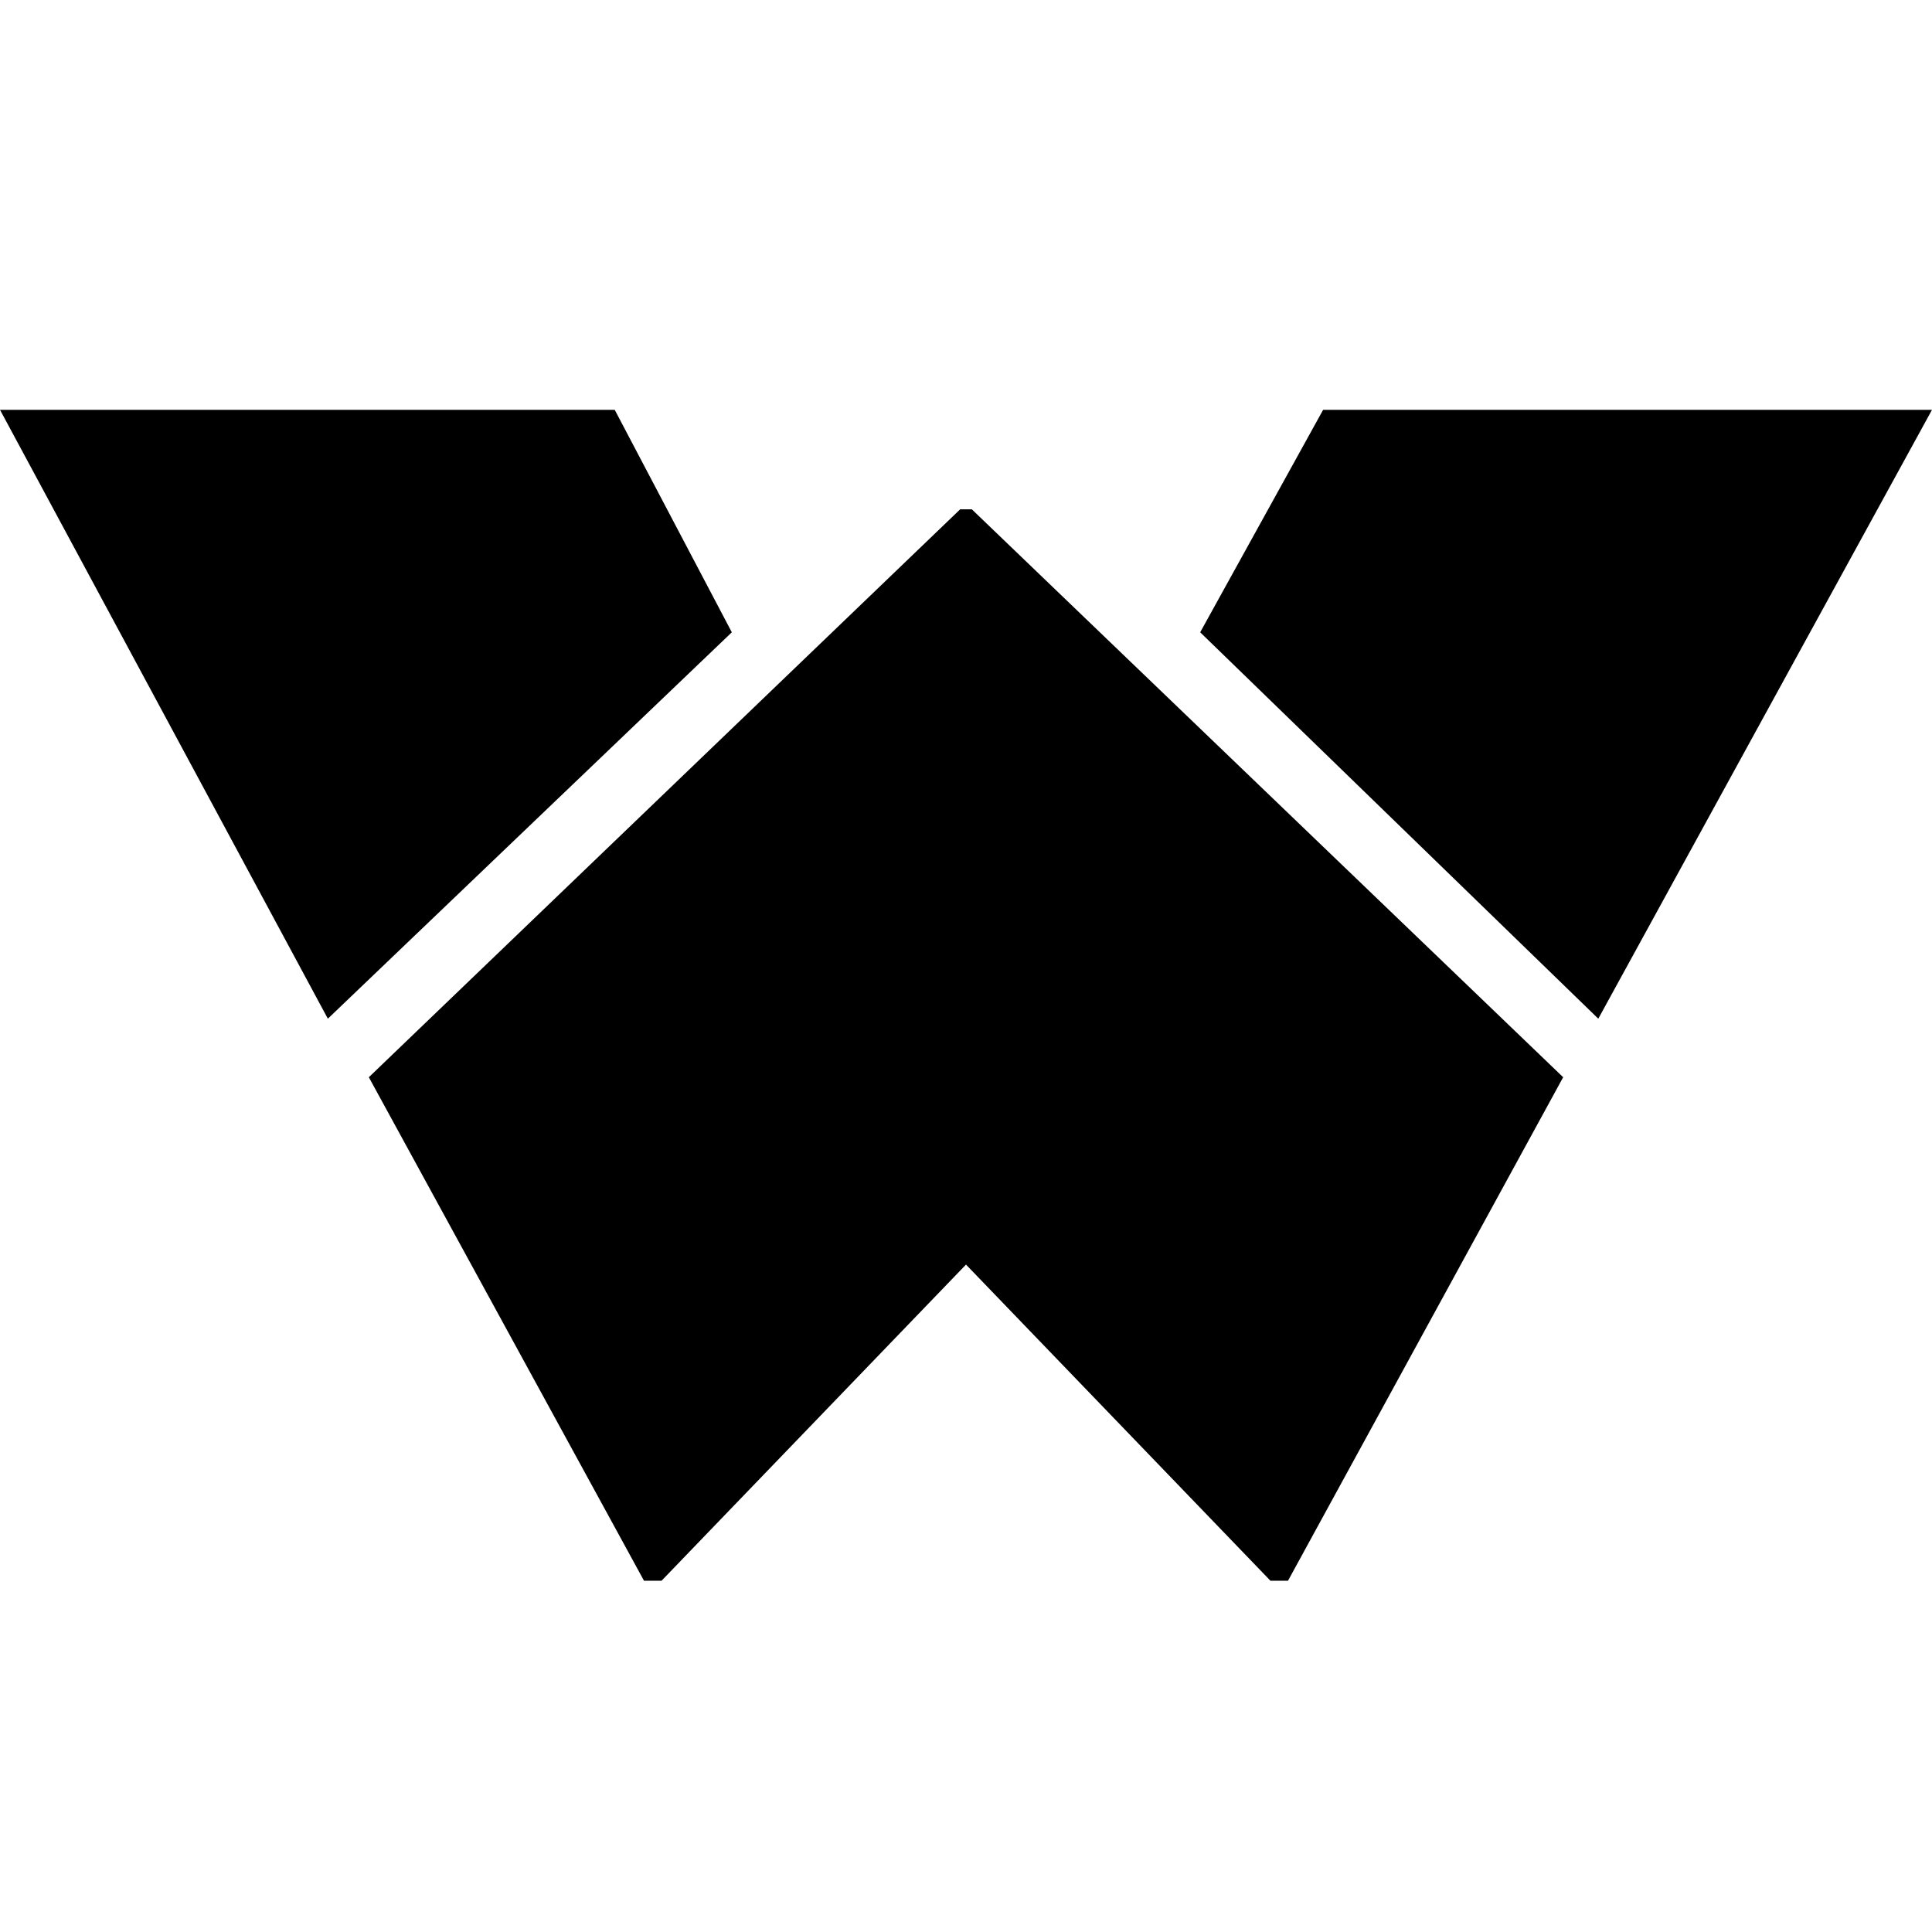 <svg xmlns="http://www.w3.org/2000/svg" width="66" height="66"><path d="M41,21.6l13.6,13.2L66,14H45.2L41,21.6z M25,21.6L21,14H0l11.2,20.8L25,21.6z M33.2,17.4h-0.4L12.6,36.8L22,54h0.6L33,43.2L43.4,54H44l9.4-17.2L33.2,17.4z"/></svg>
